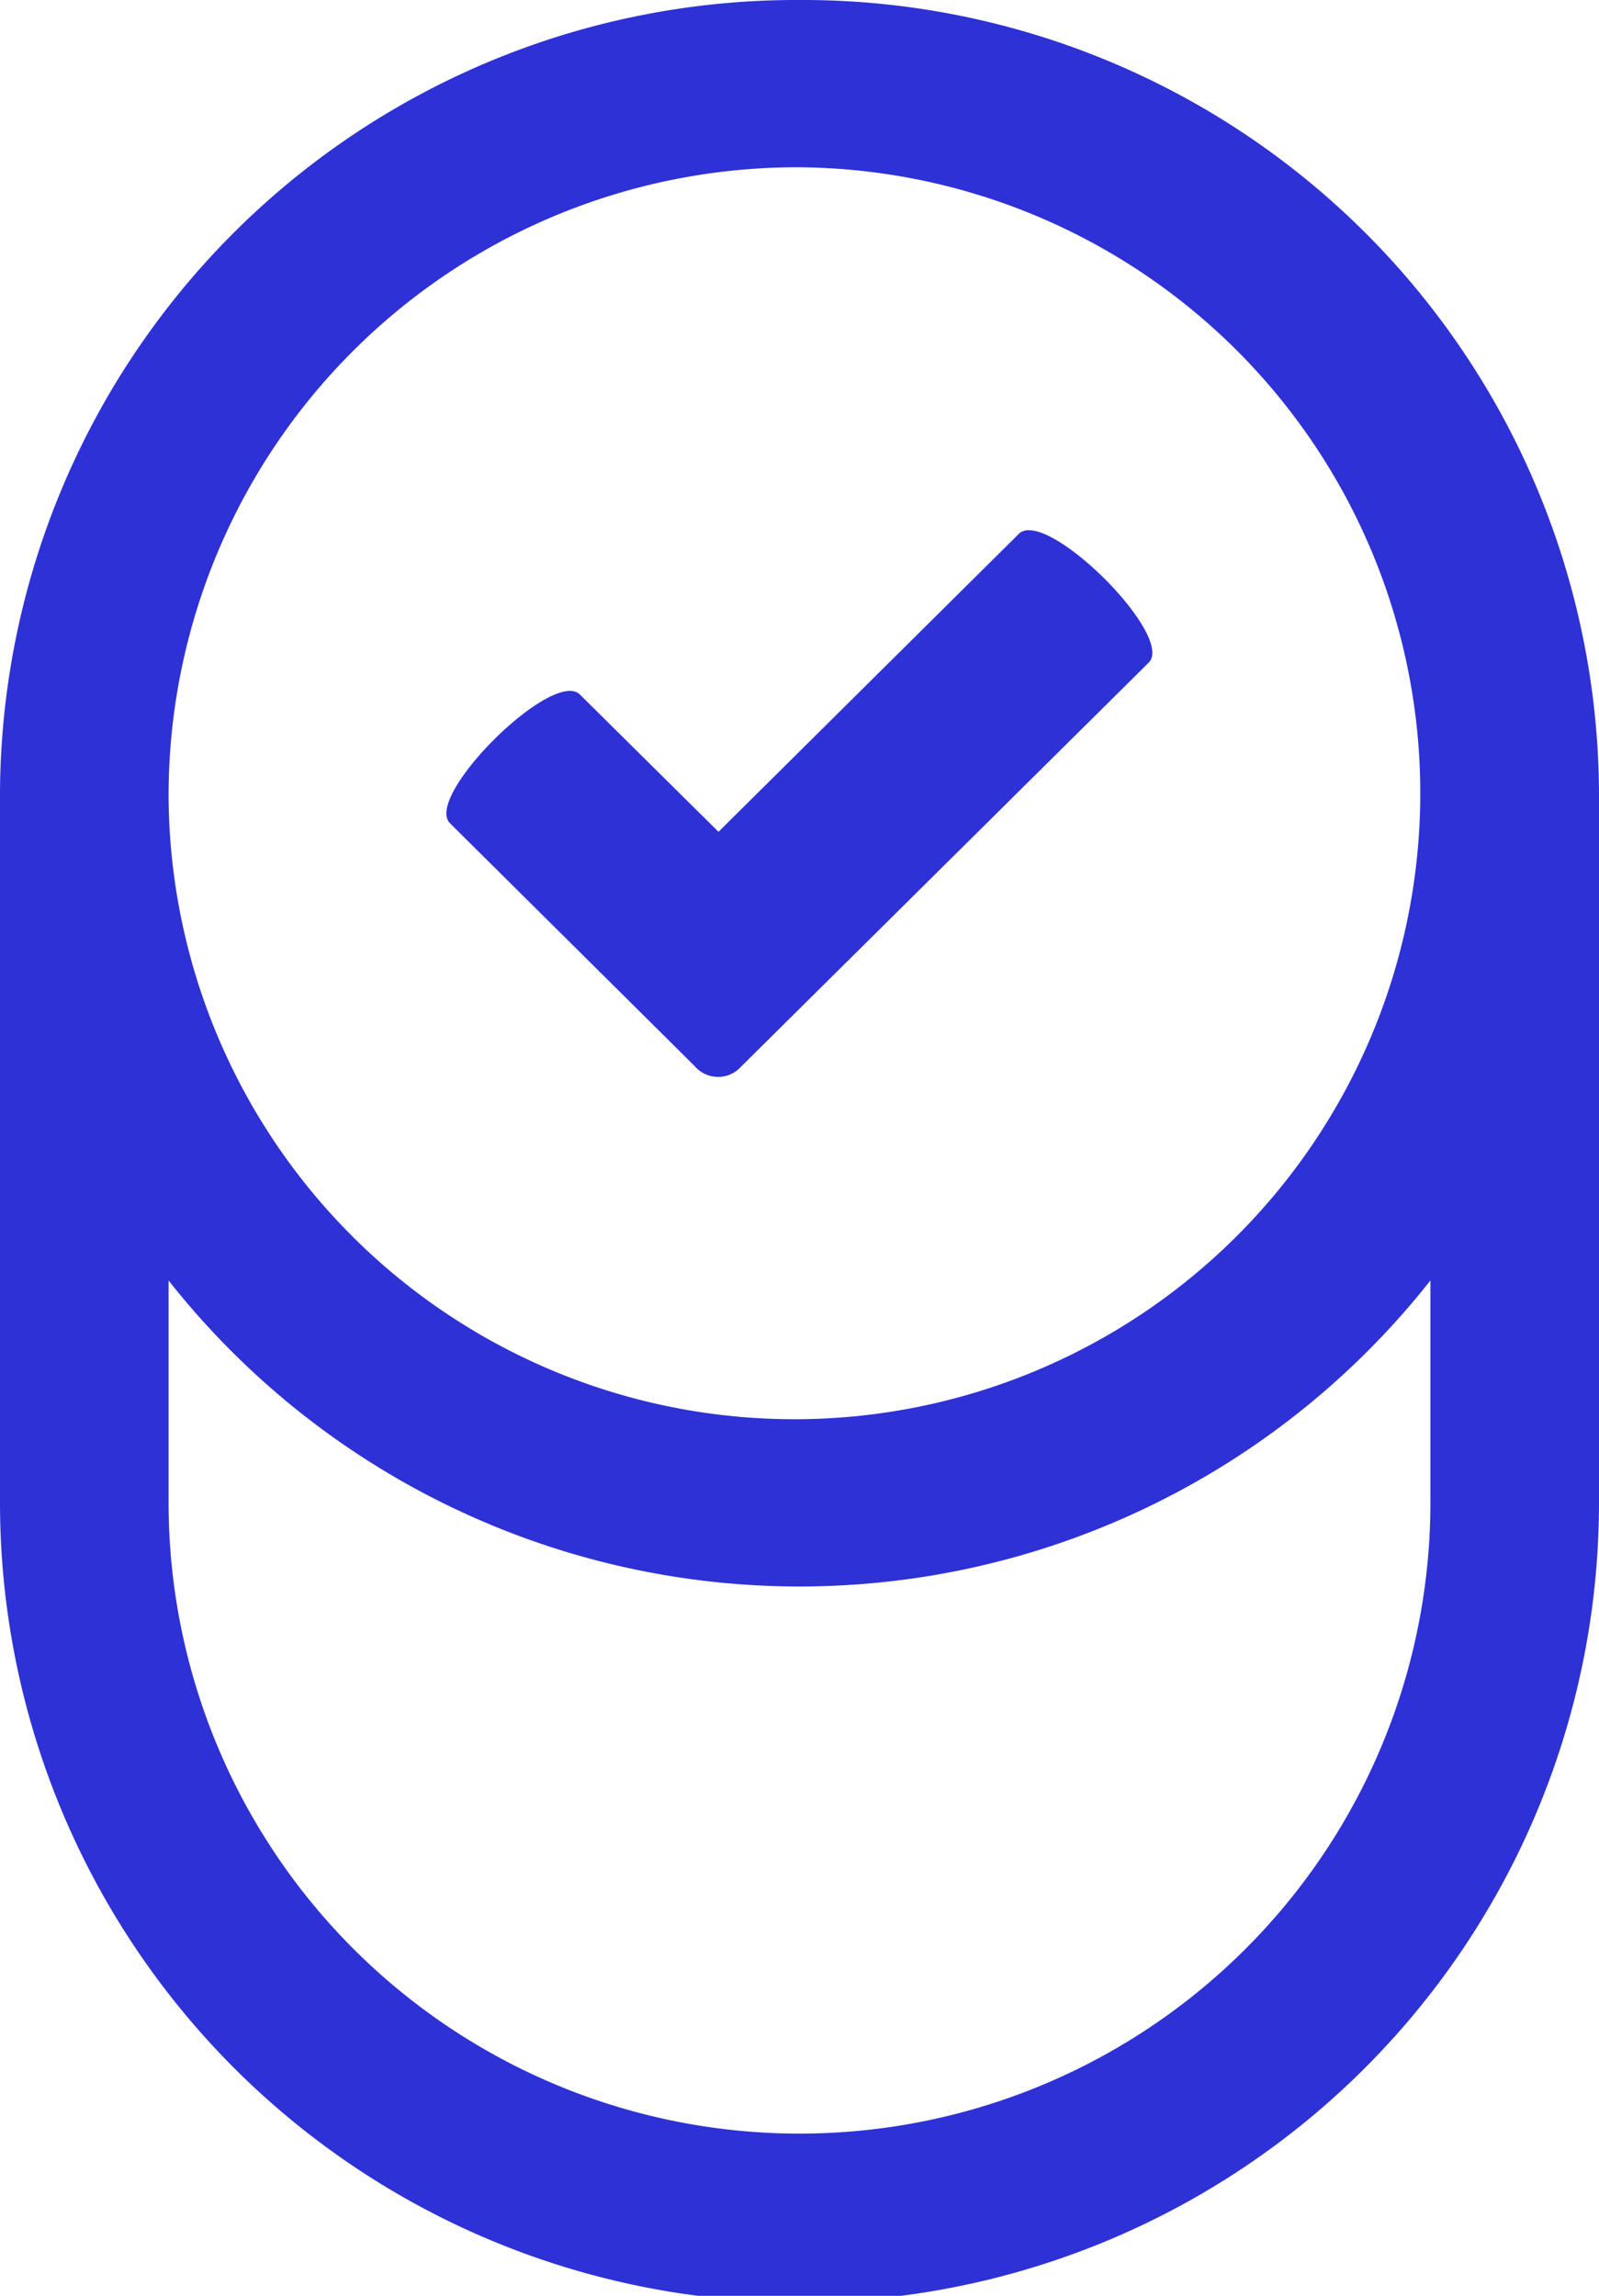 <?xml version="1.0" encoding="UTF-8"?> <svg xmlns="http://www.w3.org/2000/svg" width="30" height="43.065" viewBox="0 0 30 43.065"><path id="Path_13" data-name="Path 13" d="M61.08,48.173l-2.6-2.575c-.507-.5-2.942,1.913-2.436,2.416l4.586,4.55a.578.578,0,0,0,.87.018L69.151,45c.507-.5-1.929-2.919-2.436-2.416Zm13.357,8.416a15.075,15.075,0,0,1-23.674,0v4.166a11.837,11.837,0,0,0,23.674,0ZM62.6,32.57a14.94,14.94,0,0,1,15,14.88V60.756a15,15,0,0,1-30,0V47.45A14.94,14.94,0,0,1,62.6,32.57Zm0,3.138A11.742,11.742,0,1,1,50.763,47.45,11.79,11.79,0,0,1,62.6,35.708Z" transform="translate(-47.6 -32.57)" fill="#2e31d6" fill-rule="evenodd"></path></svg> 